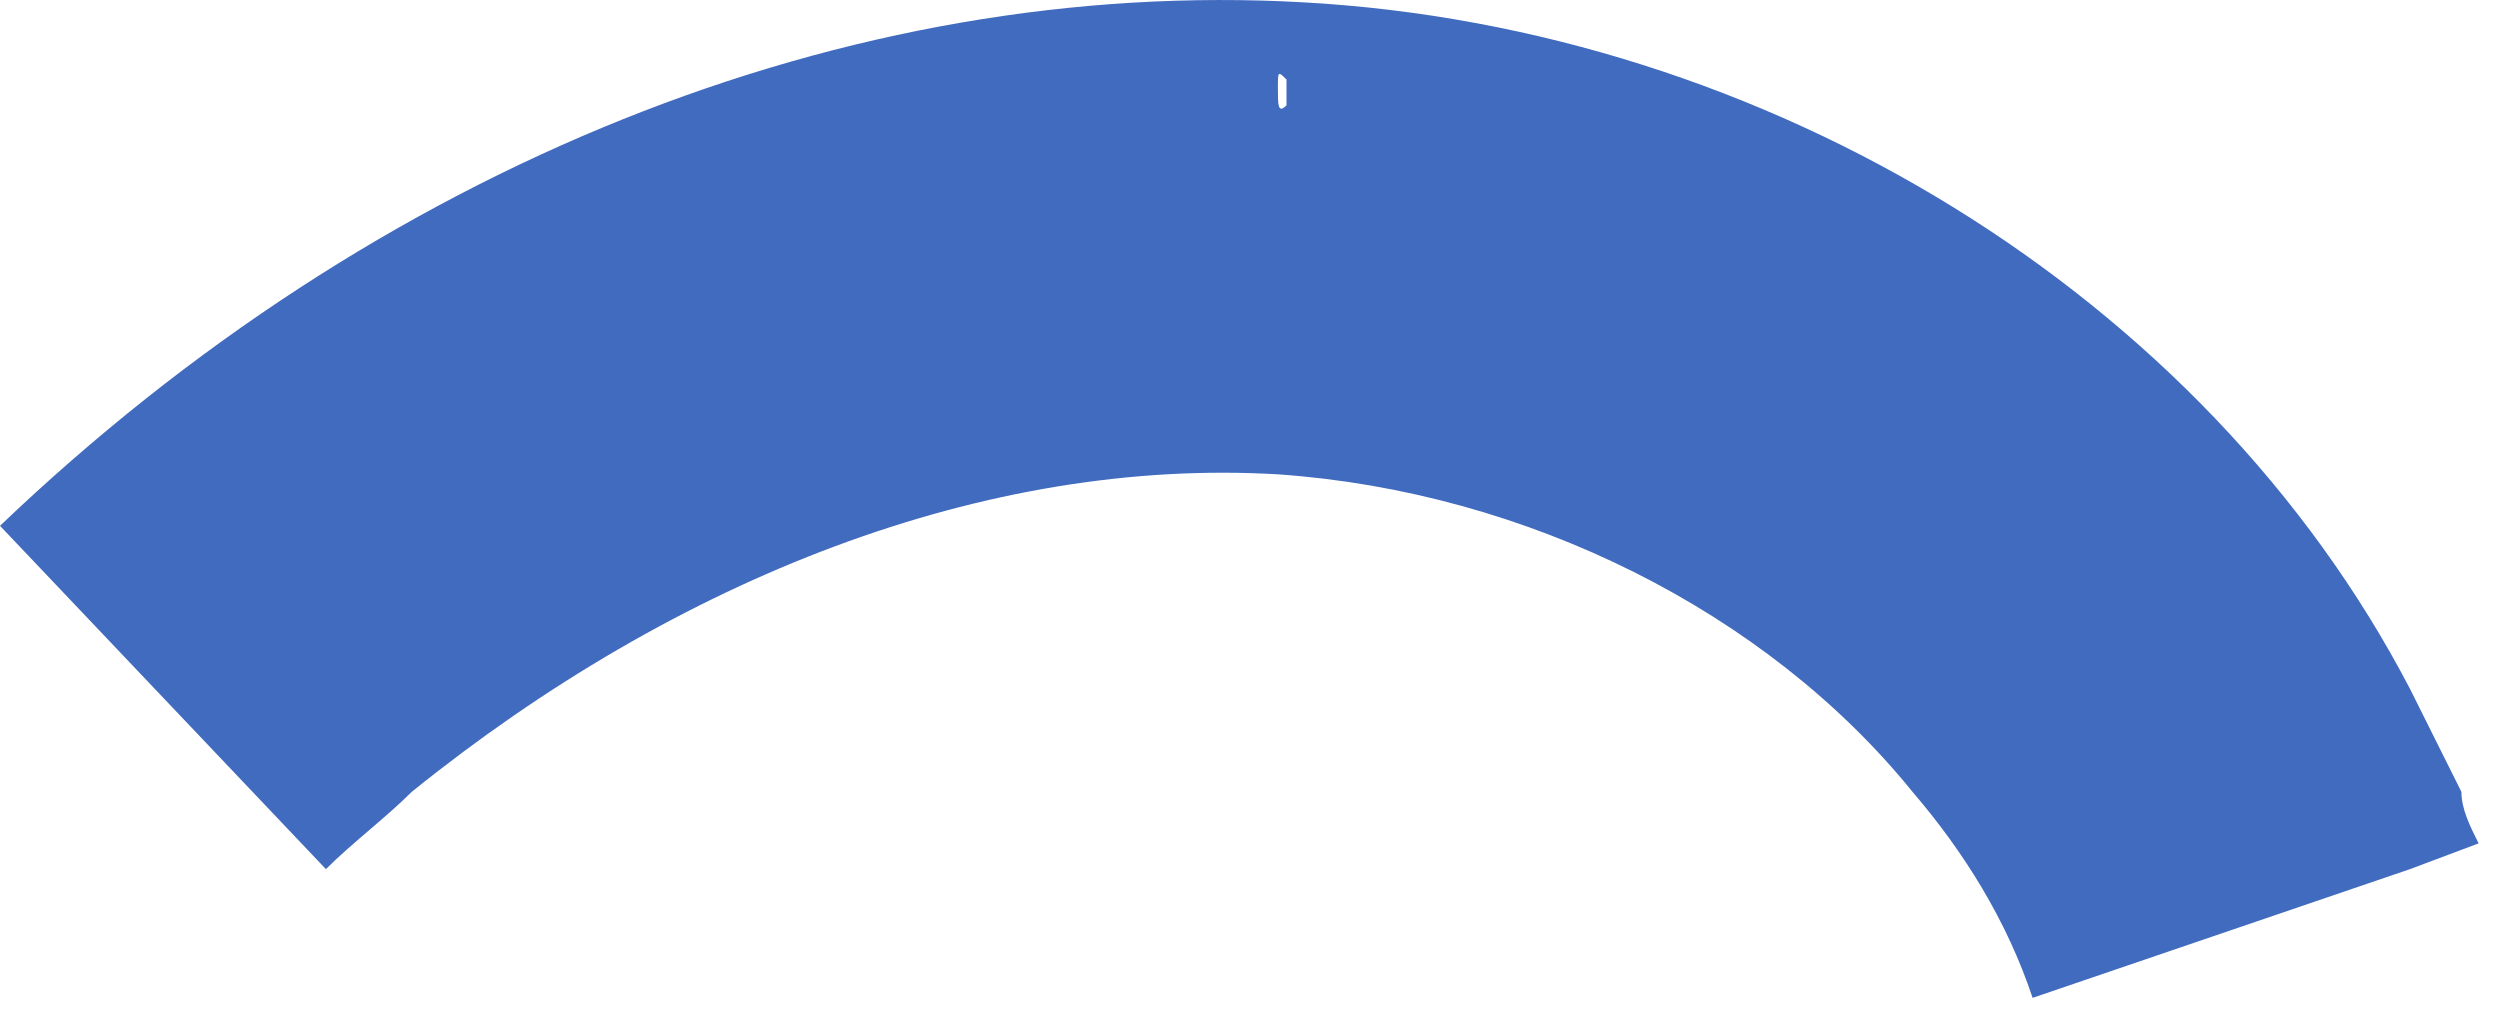 <?xml version="1.0" encoding="UTF-8"?> <svg xmlns="http://www.w3.org/2000/svg" width="49" height="20" viewBox="0 0 49 20" fill="none"> <path d="M47.236 13.502V13.839V13.502C43.201 5.765 34.628 0.55 25.551 0.046C16.642 -0.459 7.396 3.242 0 10.306L6.388 17.035C6.892 16.53 7.564 16.026 8.069 15.521C13.28 11.316 19.331 8.961 25.047 9.297C29.922 9.634 34.628 11.989 37.486 15.521C38.495 16.698 39.335 18.044 39.839 19.558L47.236 17.035V16.866V17.035L48.581 16.53C48.412 16.194 48.244 15.857 48.244 15.521C47.908 14.848 47.572 14.175 47.236 13.502ZM25.215 2.064C25.047 2.232 25.047 2.064 25.047 1.728C25.047 1.391 25.047 1.391 25.215 1.559C25.215 1.896 25.215 1.896 25.215 2.064Z" fill="#416BBF"></path> </svg> 